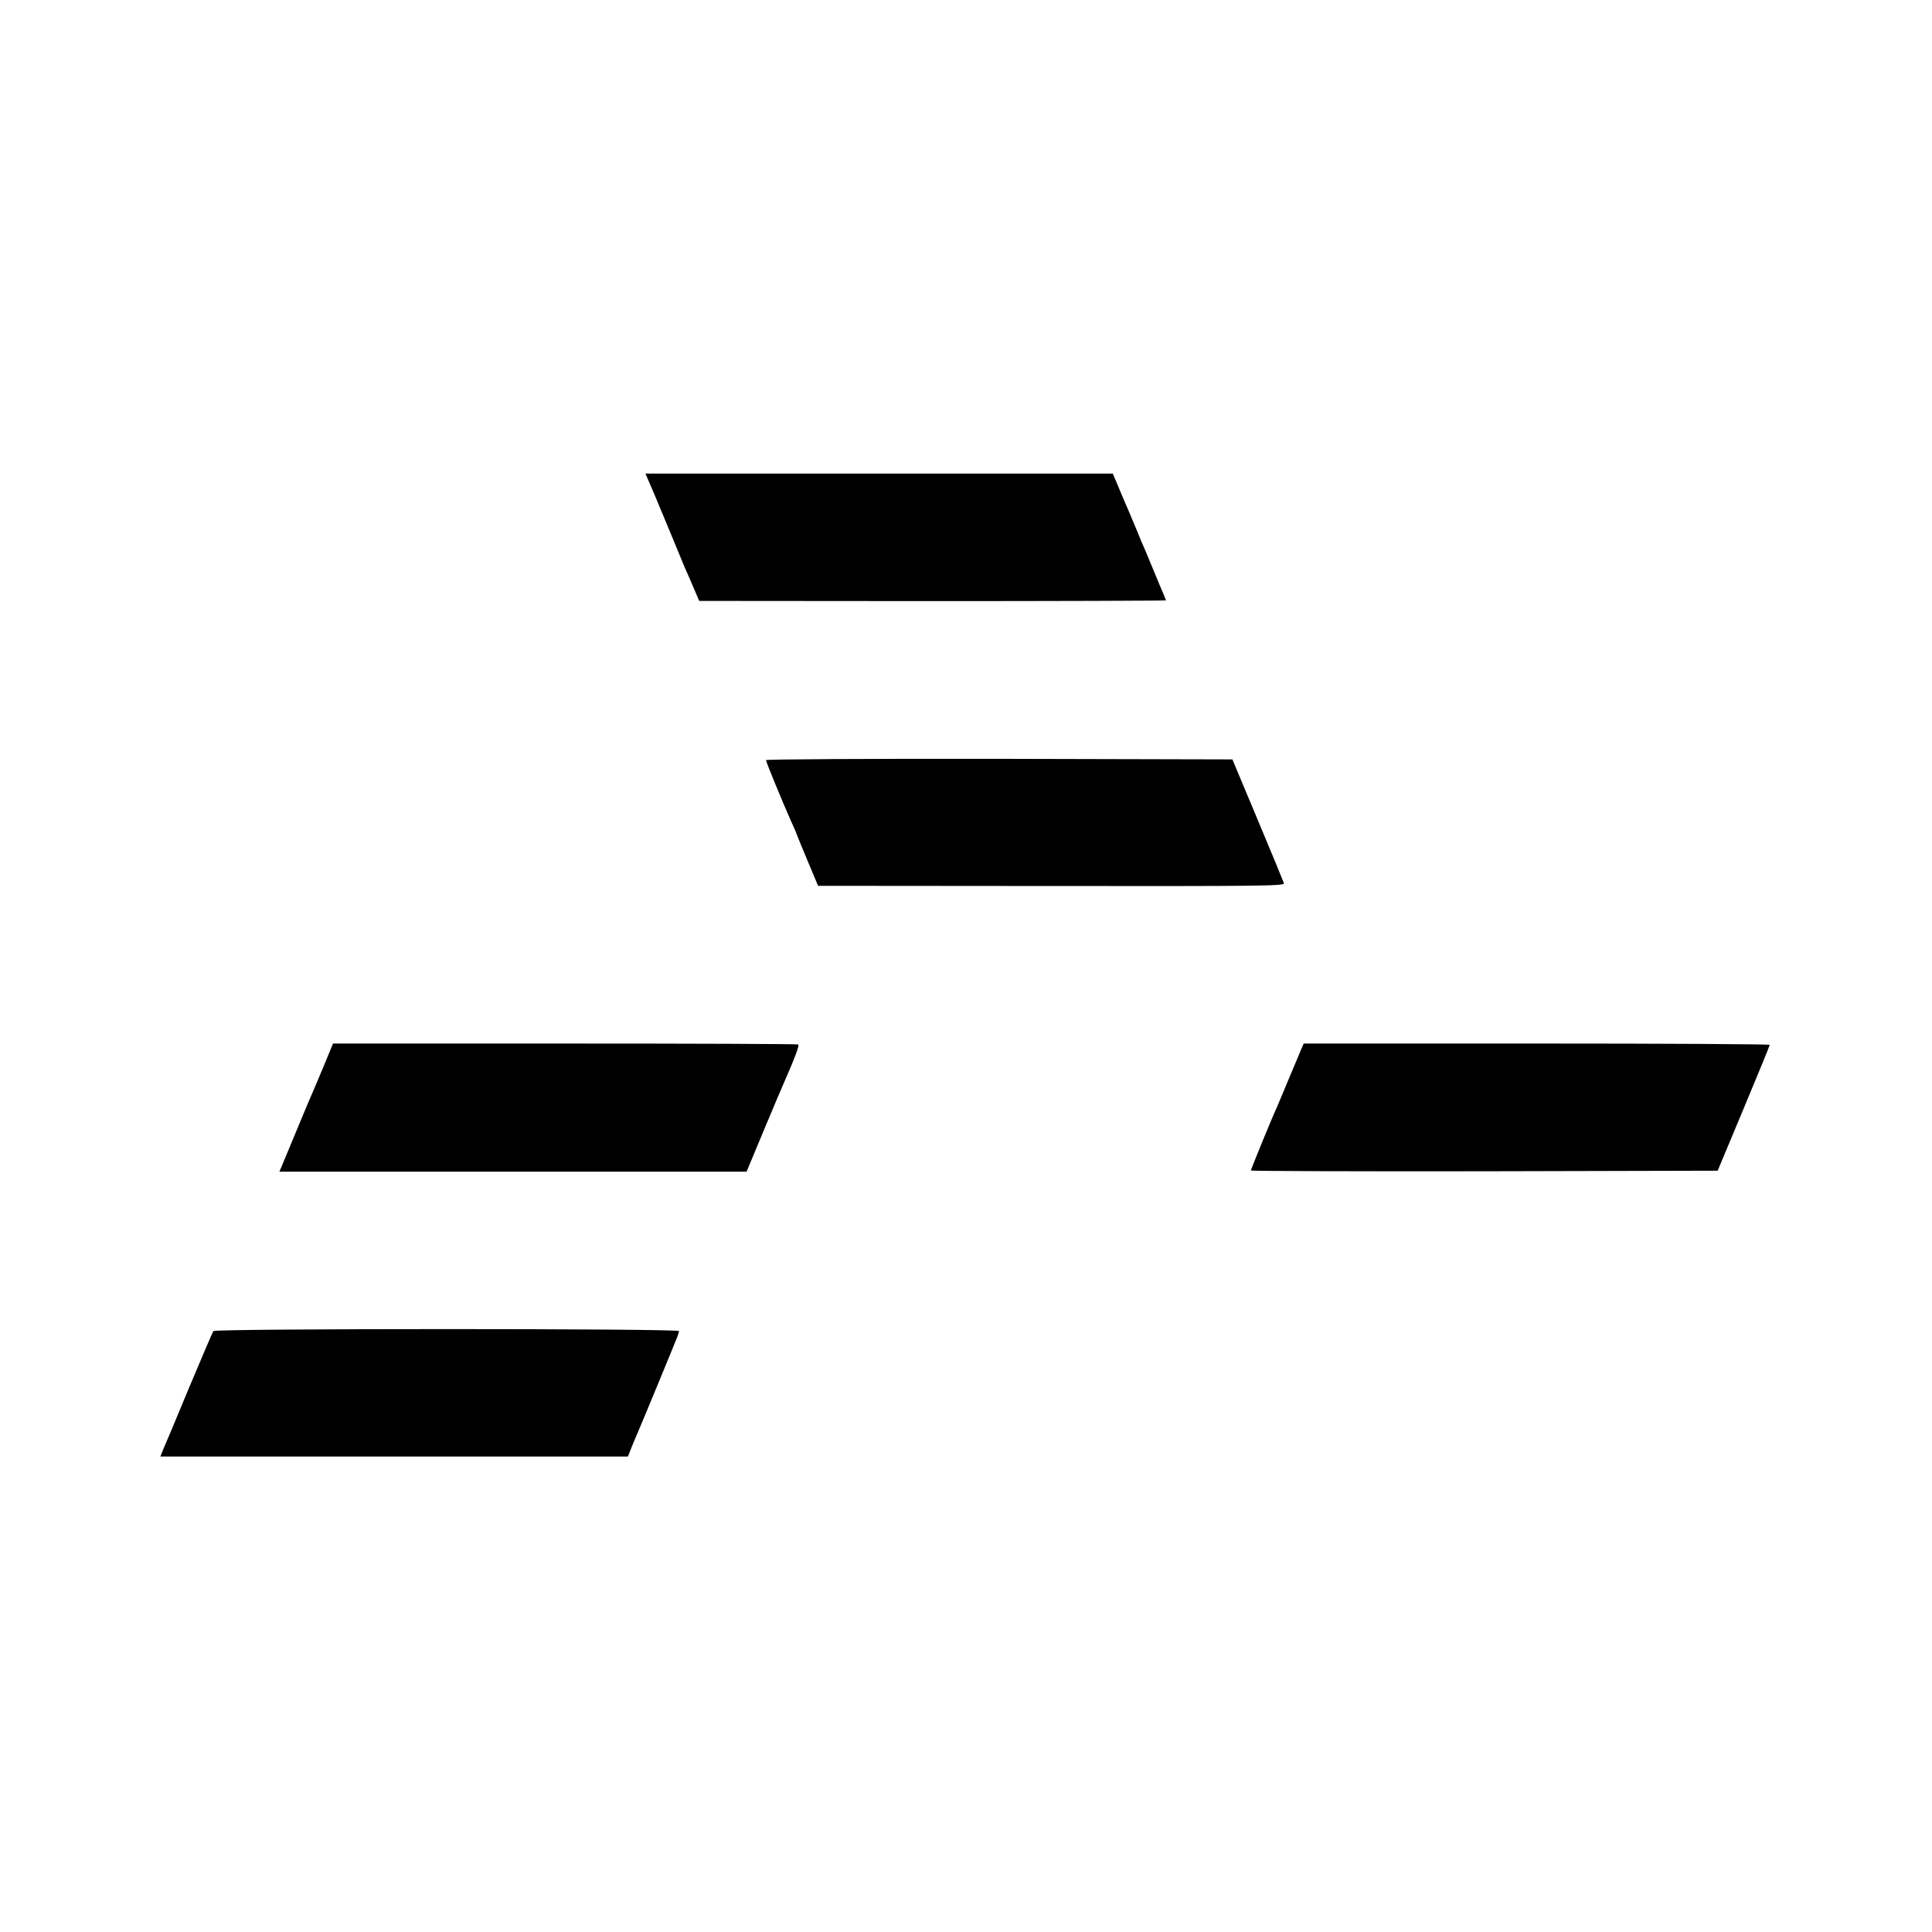 <?xml version="1.0" standalone="no"?>
<!DOCTYPE svg PUBLIC "-//W3C//DTD SVG 20010904//EN"
 "http://www.w3.org/TR/2001/REC-SVG-20010904/DTD/svg10.dtd">
<svg version="1.0" xmlns="http://www.w3.org/2000/svg"
 width="1024pt" height="1024pt" viewBox="0 0 1024 1024"
 preserveAspectRatio="xMidYMid meet">
<g transform="translate(0,1024) scale(0.1,-0.1)"
fill="#000000" stroke="none">
<path d="M3467 7623 c25 -60 68 -162 95 -228 27 -66 56 -136 64 -155 9 -19 30
-69 48 -110 l32 -75 1237 -1 c680 0 1237 2 1237 4 0 2 -7 18 -14 35 -8 18 -31
73 -51 122 -21 50 -43 104 -50 120 -8 17 -26 59 -40 95 -15 36 -34 81 -42 100
-16 36 -26 60 -63 148 l-22 52 -1239 0 -1238 0 46 -107z"/>
<path d="M4060 6211 c0 -9 87 -221 133 -324 14 -31 27 -59 27 -62 3 -9 33 -83
74 -180 l42 -100 1237 -1 c1132 -1 1237 0 1232 15 -3 9 -65 160 -139 336
l-134 320 -1236 3 c-705 1 -1236 -2 -1236 -7z"/>
<path d="M1721 4602 c-25 -59 -52 -125 -62 -147 -15 -33 -79 -187 -162 -387
l-16 -38 1238 0 1238 0 93 223 c51 122 101 240 111 262 52 118 77 185 70 189
-4 3 -560 5 -1236 5 l-1230 0 -44 -107z"/>
<path d="M6894 4672 c-8 -20 -38 -91 -66 -157 -27 -66 -56 -133 -63 -150 -26
-56 -135 -323 -135 -329 0 -3 557 -5 1237 -4 l1237 3 138 330 c76 182 138 333
138 337 0 4 -556 7 -1235 7 l-1235 0 -16 -37z"/>
<path d="M1131 3185 c-4 -5 -63 -143 -131 -305 -67 -162 -129 -310 -137 -327
l-13 -33 1239 0 1239 0 17 43 c9 23 23 56 30 72 16 35 209 503 217 525 3 8 6
20 7 25 2 14 -2457 14 -2468 0z"/>
</g>
</svg>
